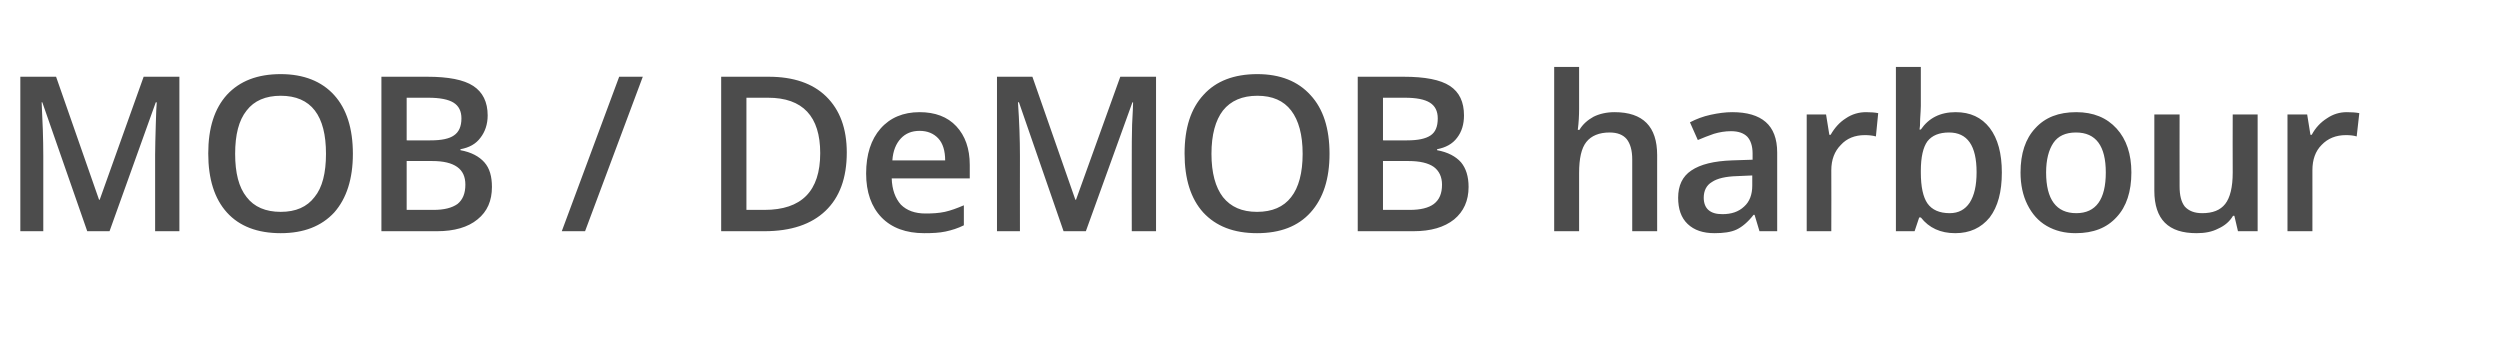 <?xml version="1.0" standalone="no"?><!DOCTYPE svg PUBLIC "-//W3C//DTD SVG 1.1//EN" "http://www.w3.org/Graphics/SVG/1.1/DTD/svg11.dtd"><svg xmlns="http://www.w3.org/2000/svg" version="1.1" width="762.3px" height="105.9px" viewBox="0 -20 762.3 105.9" style="top:-20px">  <desc>MOB / DeMOB harbour</desc>  <defs/>  <g id="Polygon80843">    <path d="M 26.6 50.5 L 12.9 11.2 C 12.9 11.2 12.67 11.15 12.7 11.2 C 13 17 13.2 22.5 13.2 27.6 C 13.21 27.59 13.2 50.5 13.2 50.5 L 6.2 50.5 L 6.2 3.4 L 17.1 3.4 L 30.2 40.9 L 30.4 40.9 L 43.8 3.4 L 54.7 3.4 L 54.7 50.5 L 47.3 50.5 C 47.3 50.5 47.31 27.2 47.3 27.2 C 47.3 24.9 47.4 21.8 47.5 18 C 47.6 14.3 47.7 12 47.8 11.2 C 47.79 11.21 47.5 11.2 47.5 11.2 L 33.4 50.5 L 26.6 50.5 Z M 107.6 26.9 C 107.6 34.5 105.7 40.5 101.9 44.8 C 98 49 92.6 51.1 85.6 51.1 C 78.5 51.1 73 49 69.2 44.8 C 65.4 40.6 63.5 34.6 63.5 26.8 C 63.5 19 65.4 13.1 69.2 8.9 C 73.1 4.7 78.5 2.6 85.6 2.6 C 92.6 2.6 98.1 4.8 101.9 9 C 105.7 13.2 107.6 19.2 107.6 26.9 Z M 71.7 26.9 C 71.7 32.7 72.8 37.1 75.2 40.1 C 77.5 43.1 81 44.6 85.6 44.6 C 90.2 44.6 93.6 43.1 95.9 40.1 C 98.3 37.2 99.4 32.7 99.4 26.9 C 99.4 21.1 98.3 16.7 96 13.7 C 93.7 10.7 90.2 9.2 85.6 9.2 C 81 9.2 77.5 10.7 75.2 13.7 C 72.8 16.7 71.7 21.1 71.7 26.9 Z M 116.3 3.4 C 116.3 3.4 130.25 3.38 130.3 3.4 C 136.7 3.4 141.4 4.3 144.3 6.2 C 147.2 8.1 148.7 11.1 148.7 15.2 C 148.7 17.9 147.9 20.2 146.5 22 C 145.1 23.9 143.1 25 140.4 25.5 C 140.4 25.5 140.4 25.8 140.4 25.8 C 143.7 26.4 146.1 27.7 147.7 29.5 C 149.3 31.3 150 33.8 150 37 C 150 41.2 148.6 44.5 145.6 46.9 C 142.7 49.3 138.5 50.5 133.3 50.5 C 133.28 50.5 116.3 50.5 116.3 50.5 L 116.3 3.4 Z M 124 22.8 C 124 22.8 131.38 22.85 131.4 22.8 C 134.6 22.8 137 22.3 138.4 21.3 C 139.9 20.3 140.7 18.6 140.7 16.1 C 140.7 13.9 139.9 12.3 138.3 11.3 C 136.7 10.3 134.1 9.8 130.6 9.8 C 130.64 9.83 124 9.8 124 9.8 L 124 22.8 Z M 124 29.1 L 124 44 C 124 44 132.15 44.02 132.2 44 C 135.4 44 137.8 43.4 139.5 42.2 C 141.1 40.9 141.9 39 141.9 36.3 C 141.9 33.9 141.1 32.1 139.4 30.9 C 137.7 29.7 135.2 29.1 131.8 29.1 C 131.77 29.1 124 29.1 124 29.1 Z M 196 3.4 L 178.4 50.5 L 171.3 50.5 L 188.8 3.4 L 196 3.4 Z M 258.2 26.5 C 258.2 34.3 256 40.2 251.7 44.3 C 247.4 48.4 241.2 50.5 233.1 50.5 C 233.05 50.5 219.9 50.5 219.9 50.5 L 219.9 3.4 C 219.9 3.4 234.44 3.38 234.4 3.4 C 241.9 3.4 247.8 5.4 251.9 9.4 C 256.1 13.5 258.2 19.2 258.2 26.5 Z M 233.1 44 C 244.4 44 250.1 38.3 250.1 26.7 C 250.1 15.5 244.8 9.8 234.2 9.8 C 234.25 9.83 227.6 9.8 227.6 9.8 L 227.6 44 L 233.1 44 C 233.1 44 233.05 44.02 233.1 44 Z M 281.8 51.1 C 276.3 51.1 271.9 49.5 268.8 46.3 C 265.7 43.1 264.1 38.6 264.1 32.9 C 264.1 27.1 265.6 22.5 268.5 19.2 C 271.4 15.9 275.4 14.2 280.4 14.2 C 285.1 14.2 288.9 15.6 291.6 18.5 C 294.3 21.4 295.7 25.3 295.7 30.3 C 295.68 30.29 295.7 34.4 295.7 34.4 C 295.7 34.4 271.93 34.39 271.9 34.4 C 272 37.8 273 40.5 274.7 42.4 C 276.5 44.2 279 45.1 282.2 45.1 C 284.3 45.1 286.2 45 288.1 44.6 C 289.9 44.2 291.8 43.5 293.9 42.6 C 293.9 42.6 293.9 48.7 293.9 48.7 C 292.1 49.6 290.2 50.2 288.3 50.6 C 286.4 51 284.3 51.1 281.8 51.1 Z M 280.4 19.9 C 278 19.9 276.1 20.7 274.7 22.2 C 273.2 23.8 272.3 26 272.1 28.9 C 272.1 28.9 288.2 28.9 288.2 28.9 C 288.2 26 287.5 23.7 286.1 22.2 C 284.7 20.7 282.8 19.9 280.4 19.9 Z M 324.3 50.5 L 310.7 11.2 C 310.7 11.2 310.42 11.15 310.4 11.2 C 310.8 17 311 22.5 311 27.6 C 310.97 27.59 311 50.5 311 50.5 L 304 50.5 L 304 3.4 L 314.8 3.4 L 327.9 40.9 L 328.1 40.9 L 341.6 3.4 L 352.5 3.4 L 352.5 50.5 L 345.1 50.5 C 345.1 50.5 345.06 27.2 345.1 27.2 C 345.1 24.9 345.1 21.8 345.2 18 C 345.4 14.3 345.5 12 345.5 11.2 C 345.55 11.21 345.3 11.2 345.3 11.2 L 331.1 50.5 L 324.3 50.5 Z M 405.4 26.9 C 405.4 34.5 403.5 40.5 399.6 44.8 C 395.8 49 390.4 51.1 383.3 51.1 C 376.2 51.1 370.8 49 366.9 44.8 C 363.1 40.6 361.2 34.6 361.2 26.8 C 361.2 19 363.1 13.1 367 8.9 C 370.8 4.7 376.3 2.6 383.4 2.6 C 390.4 2.6 395.8 4.8 399.6 9 C 403.5 13.2 405.4 19.2 405.4 26.9 Z M 369.4 26.9 C 369.4 32.7 370.6 37.1 372.9 40.1 C 375.3 43.1 378.7 44.6 383.3 44.6 C 387.9 44.6 391.4 43.1 393.7 40.1 C 396 37.2 397.2 32.7 397.2 26.9 C 397.2 21.1 396 16.7 393.7 13.7 C 391.4 10.7 388 9.2 383.4 9.2 C 378.8 9.2 375.3 10.7 372.9 13.7 C 370.6 16.7 369.4 21.1 369.4 26.9 Z M 414 3.4 C 414 3.4 428.01 3.38 428 3.4 C 434.5 3.4 439.2 4.3 442.1 6.2 C 445 8.1 446.4 11.1 446.4 15.2 C 446.4 17.9 445.7 20.2 444.3 22 C 442.9 23.9 440.8 25 438.2 25.5 C 438.2 25.5 438.2 25.8 438.2 25.8 C 441.5 26.4 443.9 27.7 445.5 29.5 C 447 31.3 447.8 33.8 447.8 37 C 447.8 41.2 446.3 44.5 443.4 46.9 C 440.4 49.3 436.3 50.5 431 50.5 C 431.04 50.5 414 50.5 414 50.5 L 414 3.4 Z M 421.7 22.8 C 421.7 22.8 429.14 22.85 429.1 22.8 C 432.4 22.8 434.7 22.3 436.2 21.3 C 437.7 20.3 438.4 18.6 438.4 16.1 C 438.4 13.9 437.6 12.3 436 11.3 C 434.4 10.3 431.9 9.8 428.4 9.8 C 428.39 9.83 421.7 9.8 421.7 9.8 L 421.7 22.8 Z M 421.7 29.1 L 421.7 44 C 421.7 44 429.91 44.02 429.9 44 C 433.1 44 435.6 43.4 437.2 42.2 C 438.9 40.9 439.7 39 439.7 36.3 C 439.7 33.9 438.8 32.1 437.2 30.9 C 435.5 29.7 432.9 29.1 429.5 29.1 C 429.52 29.1 421.7 29.1 421.7 29.1 Z M 505.3 50.5 L 497.7 50.5 C 497.7 50.5 497.68 28.58 497.7 28.6 C 497.7 25.8 497.1 23.8 496 22.4 C 494.9 21.1 493.2 20.4 490.8 20.4 C 487.6 20.4 485.2 21.4 483.7 23.3 C 482.2 25.2 481.5 28.3 481.5 32.8 C 481.5 32.81 481.5 50.5 481.5 50.5 L 473.9 50.5 L 473.9 0.4 L 481.5 0.4 C 481.5 0.4 481.5 13.08 481.5 13.1 C 481.5 15.1 481.4 17.3 481.1 19.6 C 481.1 19.6 481.6 19.6 481.6 19.6 C 482.6 17.9 484.1 16.6 485.9 15.6 C 487.7 14.7 489.9 14.2 492.3 14.2 C 501 14.2 505.3 18.6 505.3 27.3 C 505.29 27.26 505.3 50.5 505.3 50.5 Z M 536.5 50.5 L 535 45.5 C 535 45.5 534.7 45.54 534.7 45.5 C 533 47.7 531.2 49.2 529.5 50 C 527.8 50.8 525.5 51.1 522.8 51.1 C 519.3 51.1 516.6 50.2 514.6 48.3 C 512.6 46.4 511.7 43.7 511.7 40.3 C 511.7 36.6 513 33.8 515.7 32 C 518.5 30.1 522.6 29.1 528.2 28.9 C 528.22 28.91 534.4 28.7 534.4 28.7 C 534.4 28.7 534.37 26.81 534.4 26.8 C 534.4 24.5 533.8 22.8 532.8 21.7 C 531.7 20.6 530.1 20 527.8 20 C 526 20 524.3 20.3 522.6 20.8 C 520.9 21.4 519.3 22 517.7 22.7 C 517.7 22.7 515.3 17.3 515.3 17.3 C 517.2 16.3 519.3 15.5 521.6 15 C 523.9 14.5 526.1 14.2 528.2 14.2 C 532.7 14.2 536.1 15.2 538.4 17.2 C 540.7 19.2 541.9 22.3 541.9 26.5 C 541.88 26.49 541.9 50.5 541.9 50.5 L 536.5 50.5 Z M 525.2 45.3 C 527.9 45.3 530.1 44.6 531.8 43 C 533.5 41.5 534.3 39.3 534.3 36.6 C 534.31 36.58 534.3 33.5 534.3 33.5 C 534.3 33.5 529.73 33.68 529.7 33.7 C 526.2 33.8 523.6 34.4 522 35.5 C 520.3 36.5 519.5 38.2 519.5 40.3 C 519.5 41.9 520 43.2 520.9 44 C 521.9 44.9 523.3 45.3 525.2 45.3 Z M 569 14.2 C 570.5 14.2 571.7 14.3 572.7 14.5 C 572.7 14.5 572 21.6 572 21.6 C 570.9 21.3 569.8 21.2 568.6 21.2 C 565.6 21.2 563.1 22.2 561.3 24.2 C 559.4 26.1 558.4 28.7 558.4 31.9 C 558.45 31.87 558.4 50.5 558.4 50.5 L 550.9 50.5 L 550.9 14.9 L 556.8 14.9 L 557.8 21.1 C 557.8 21.1 558.19 21.14 558.2 21.1 C 559.4 19 560.9 17.3 562.8 16.1 C 564.7 14.8 566.8 14.2 569 14.2 Z M 585.7 19.5 C 588.1 16 591.6 14.2 596.3 14.2 C 600.8 14.2 604.2 15.8 606.7 19 C 609.2 22.3 610.4 26.8 610.4 32.6 C 610.4 38.5 609.2 43 606.7 46.3 C 604.1 49.5 600.6 51.1 596.2 51.1 C 591.7 51.1 588.2 49.5 585.7 46.3 C 585.67 46.28 585.2 46.3 585.2 46.3 L 583.8 50.5 L 578.1 50.5 L 578.1 0.4 L 585.7 0.4 C 585.7 0.4 585.67 12.28 585.7 12.3 C 585.7 13.2 585.6 14.5 585.5 16.2 C 585.5 18 585.4 19.1 585.3 19.5 C 585.35 19.53 585.7 19.5 585.7 19.5 C 585.7 19.5 585.67 19.53 585.7 19.5 Z M 602.7 32.5 C 602.7 24.4 599.9 20.4 594.3 20.4 C 591.3 20.4 589.1 21.3 587.7 23.1 C 586.4 24.9 585.7 27.9 585.7 32.1 C 585.7 32.1 585.7 32.6 585.7 32.6 C 585.7 37 586.4 40.1 587.7 42 C 589.1 44 591.4 45 594.5 45 C 597.2 45 599.2 43.9 600.6 41.8 C 602 39.6 602.7 36.6 602.7 32.5 C 602.7 32.5 602.7 32.5 602.7 32.5 Z M 649.9 32.6 C 649.9 38.4 648.4 43 645.4 46.2 C 642.4 49.5 638.3 51.1 632.9 51.1 C 629.6 51.1 626.7 50.4 624.1 48.9 C 621.5 47.4 619.6 45.2 618.2 42.4 C 616.8 39.6 616.1 36.3 616.1 32.6 C 616.1 26.8 617.6 22.3 620.6 19.1 C 623.6 15.8 627.7 14.2 633.1 14.2 C 638.3 14.2 642.4 15.9 645.4 19.2 C 648.4 22.5 649.9 27 649.9 32.6 Z M 623.9 32.6 C 623.9 40.8 627 45 633.1 45 C 639.1 45 642.1 40.8 642.1 32.6 C 642.1 24.5 639.1 20.4 633 20.4 C 629.8 20.4 627.5 21.5 626.1 23.6 C 624.7 25.7 623.9 28.7 623.9 32.6 Z M 682.4 50.5 L 681.3 45.8 C 681.3 45.8 680.94 45.83 680.9 45.8 C 679.9 47.5 678.4 48.8 676.4 49.7 C 674.5 50.7 672.3 51.1 669.8 51.1 C 665.5 51.1 662.3 50.1 660.1 47.9 C 658 45.8 656.9 42.5 656.9 38.2 C 656.93 38.16 656.9 14.9 656.9 14.9 L 664.6 14.9 C 664.6 14.9 664.57 36.83 664.6 36.8 C 664.6 39.6 665.1 41.6 666.2 43 C 667.4 44.3 669.1 45 671.5 45 C 674.7 45 677 44.1 678.5 42.2 C 680 40.3 680.8 37.1 680.8 32.6 C 680.75 32.61 680.8 14.9 680.8 14.9 L 688.4 14.9 L 688.4 50.5 L 682.4 50.5 Z M 715.6 14.2 C 717.1 14.2 718.4 14.3 719.4 14.5 C 719.4 14.5 718.6 21.6 718.6 21.6 C 717.6 21.3 716.5 21.2 715.3 21.2 C 712.3 21.2 709.8 22.2 707.9 24.2 C 706 26.1 705.1 28.7 705.1 31.9 C 705.11 31.87 705.1 50.5 705.1 50.5 L 697.5 50.5 L 697.5 14.9 L 703.5 14.9 L 704.5 21.1 C 704.5 21.1 704.85 21.14 704.9 21.1 C 706 19 707.6 17.3 709.5 16.1 C 711.4 14.8 713.4 14.2 715.6 14.2 Z " stroke="none" fill="#4c4c4c"/>  </g></svg>